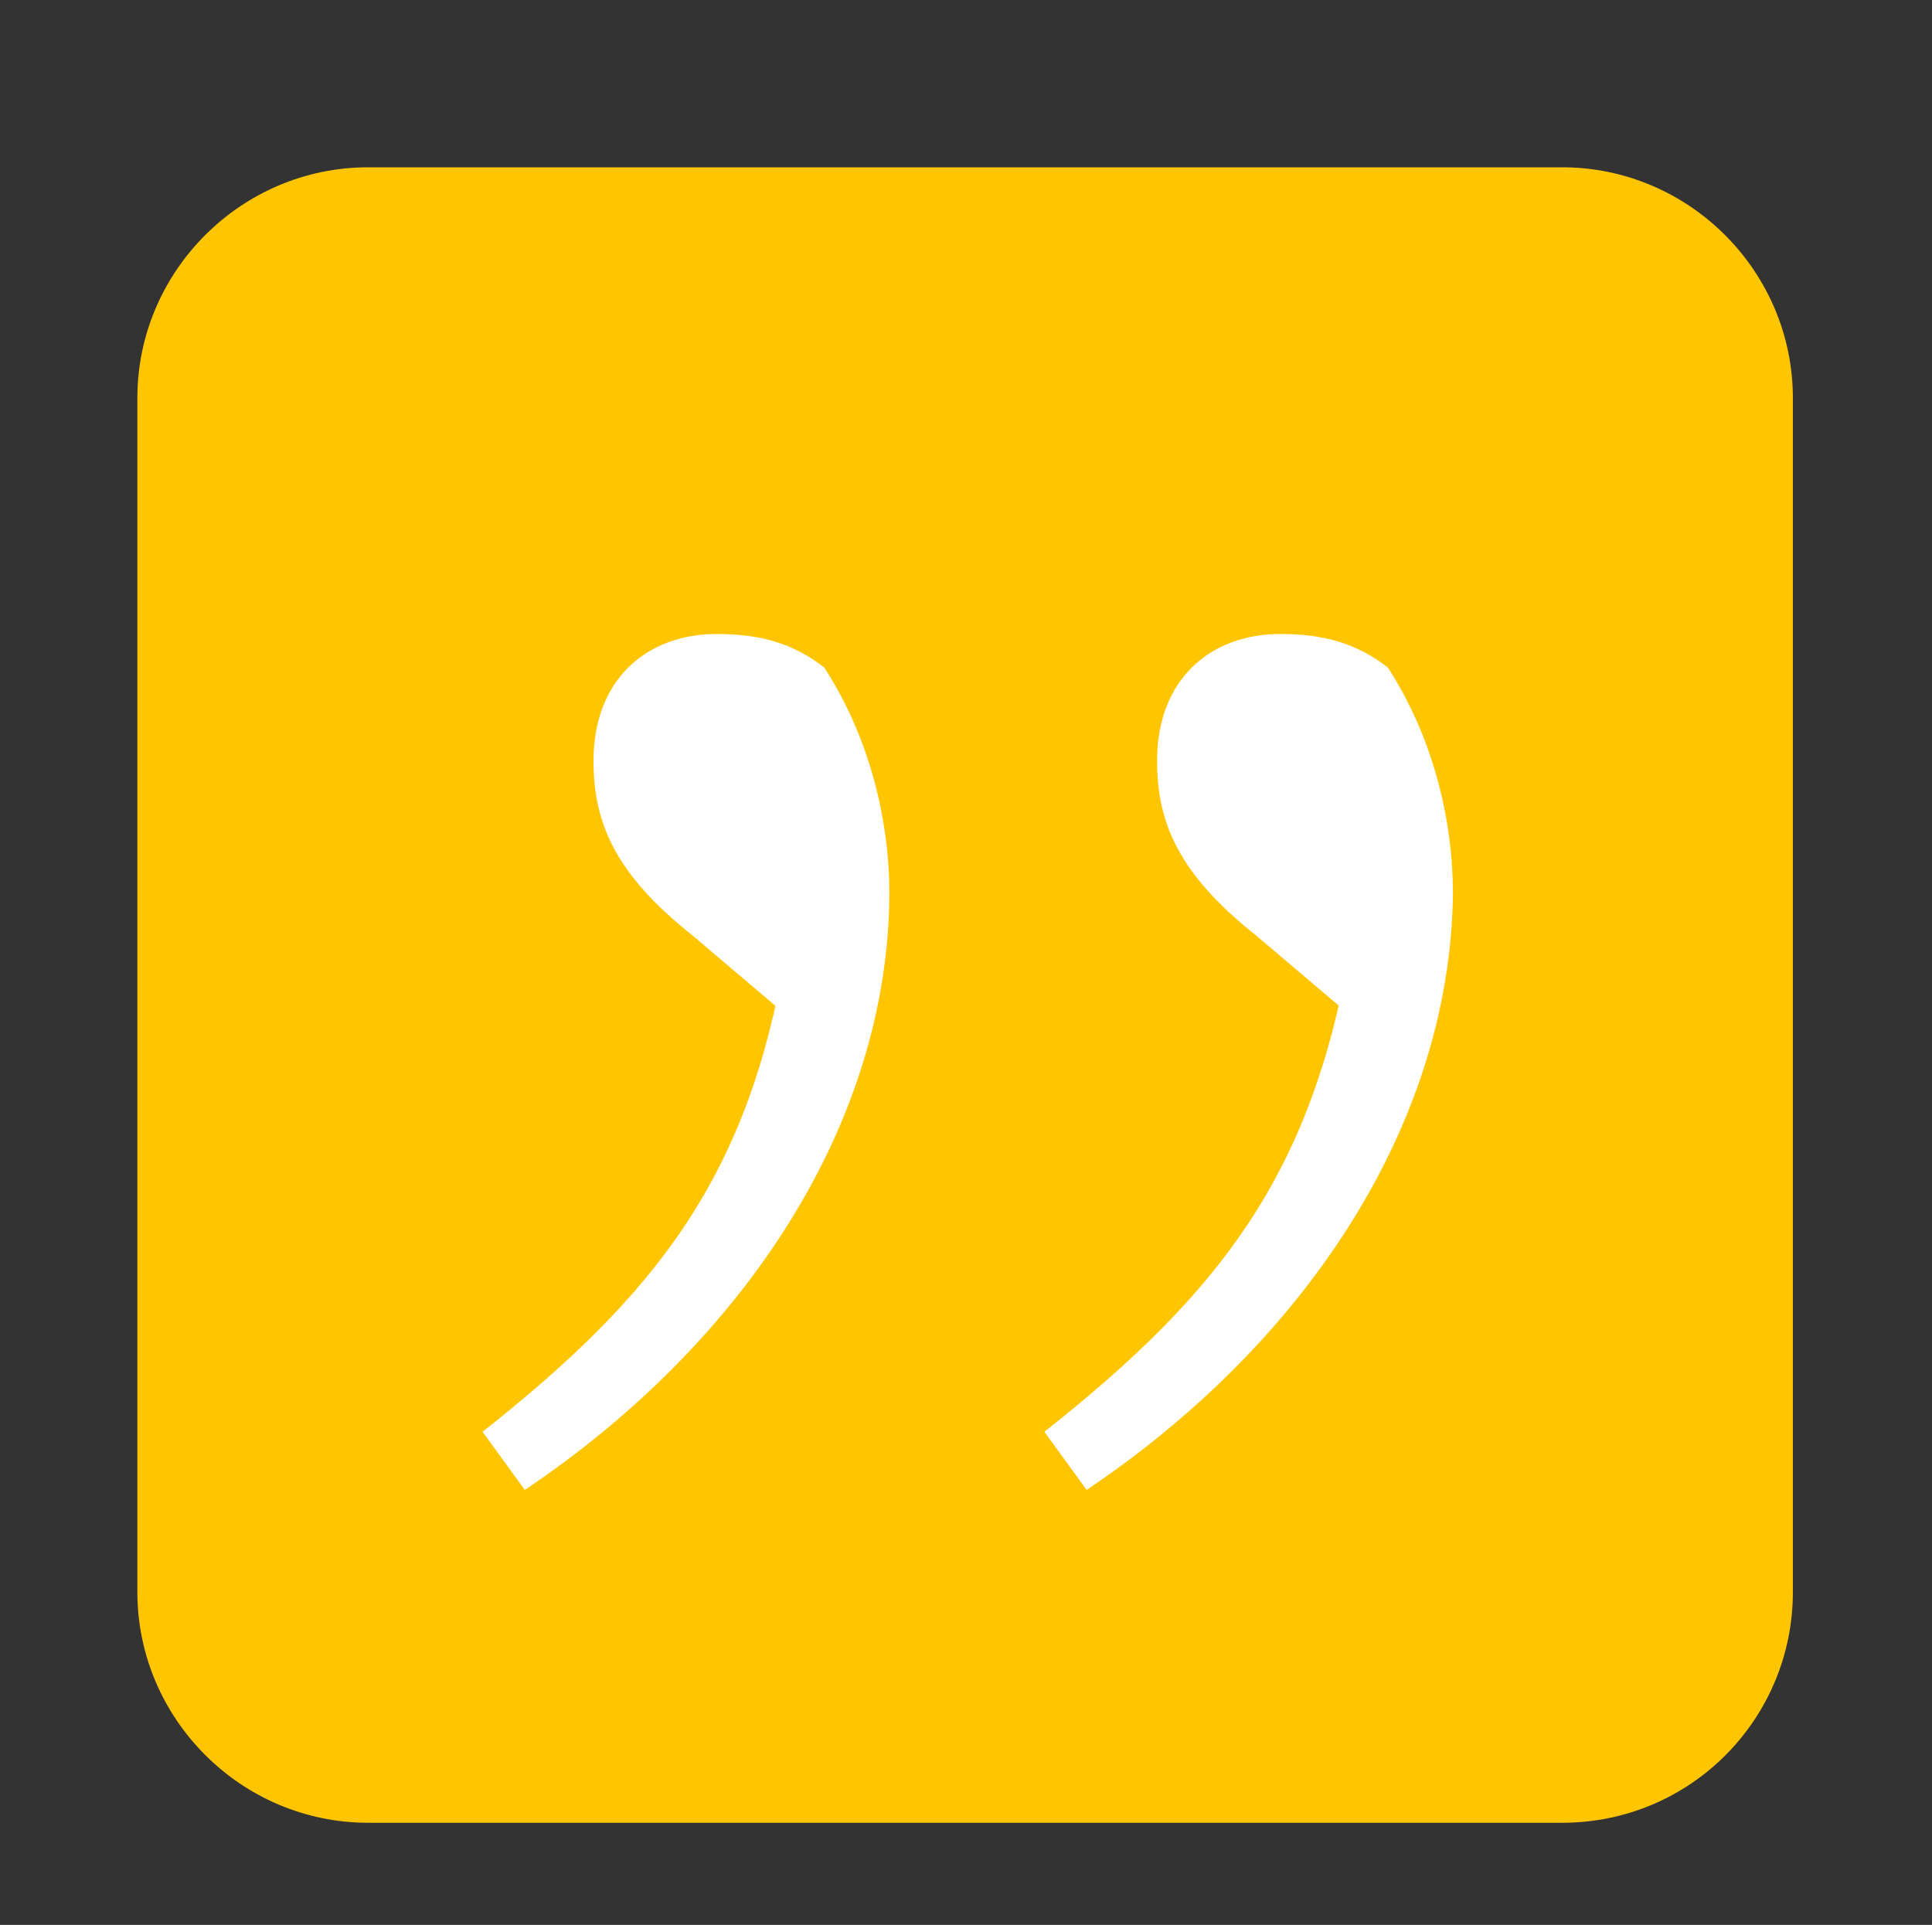 <?xml version="1.0" encoding="utf-8"?>
<!-- Generator: Adobe Illustrator 25.3.1, SVG Export Plug-In . SVG Version: 6.00 Build 0)  -->
<svg version="1.1" id="Livello_1" xmlns="http://www.w3.org/2000/svg" xmlns:xlink="http://www.w3.org/1999/xlink" x="0px" y="0px"
	 viewBox="0 0 109.7 109.3" style="enable-background:new 0 0 109.7 109.3;" xml:space="preserve">
<rect x="0" y="0" width="109.7" height="109.3" fill="#333333" stroke="none"/>
<style type="text/css">
	.st0{fill:#FFC501;}
	.st1{fill:#FFFFFF;}
</style>
<g>
	<g>
	</g>
	<g>
	</g>
	<g>
	</g>
	<path class="st0" d="M88.7,103.5H20.9c-7.2,0-13.1-5.9-13.1-13.1V22.6c0-7.2,5.9-13.1,13.1-13.1h67.8c7.2,0,13.1,5.9,13.1,13.1
		v67.8C101.8,97.6,96,103.5,88.7,103.5z"/>
	<g>
		<path class="st1" d="M61.7,84.6l-2.4-3.3c10-7.9,15.1-14.6,17.3-27.1l1.3,4.5l-6.6-5.6c-4.4-3.5-5.6-6.4-5.6-9.9
			c0-4.6,3-7.2,7-7.2c2.4,0,4.3,0.5,6.1,1.9c2.4,3.7,3.7,8.3,3.7,12.9C82.3,64.1,73.9,76.4,61.7,84.6z M29.8,84.6l-2.4-3.3
			c10-7.9,15.1-14.6,17.2-27.1l1.3,4.5l-6.6-5.6c-4.4-3.5-5.6-6.4-5.6-9.9c0-4.6,3-7.2,7-7.2c2.4,0,4.3,0.5,6.1,1.9
			c2.4,3.7,3.7,8.3,3.7,12.9C50.4,64.1,42,76.4,29.8,84.6z"/>
	</g>
</g>
</svg>

